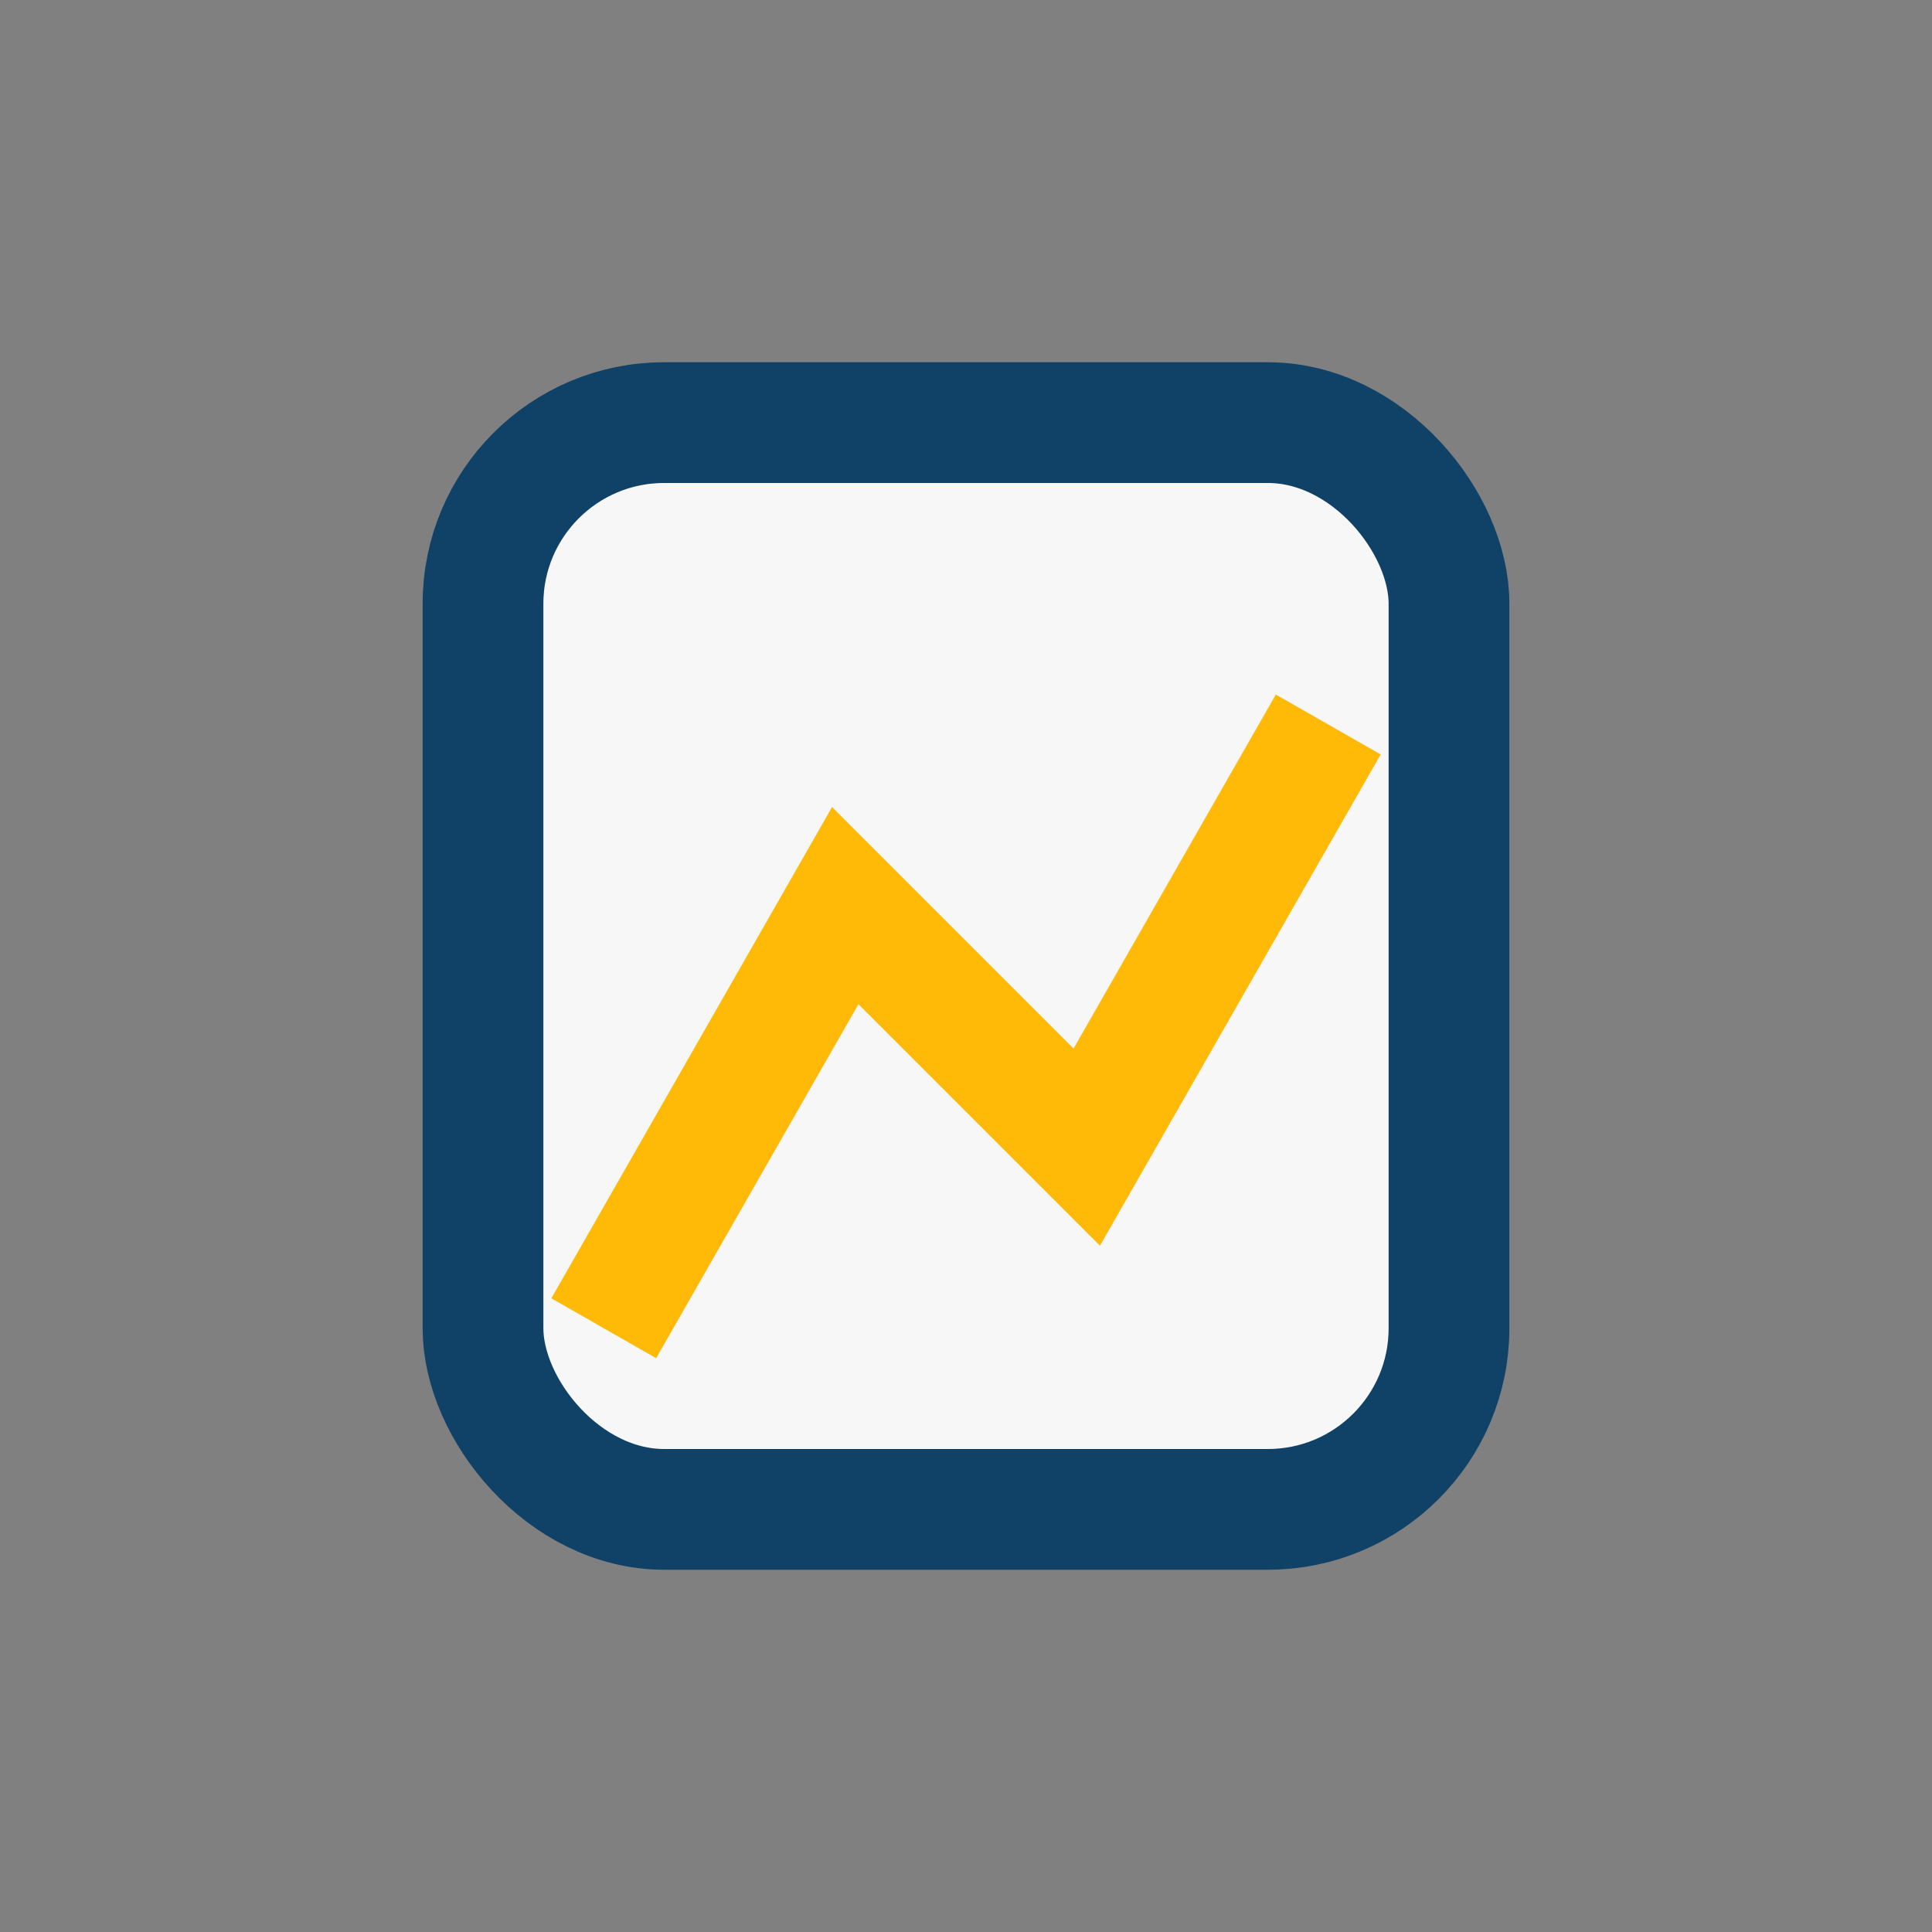 <?xml version="1.0" encoding="UTF-8"?>
<svg xmlns="http://www.w3.org/2000/svg" width="32" height="32" viewBox="0 0 32 32"><rect x="0" y="0" width="32" height="32" fill="#808080" stroke="none"/><rect x="8" y="7" width="16" height="18" rx="3" fill="#F7F7F7" stroke="#104166" stroke-width="2"/><path d="M10 22l4-7 4 4 4-7" fill="none" stroke="#FFBA08" stroke-width="2"/></svg>